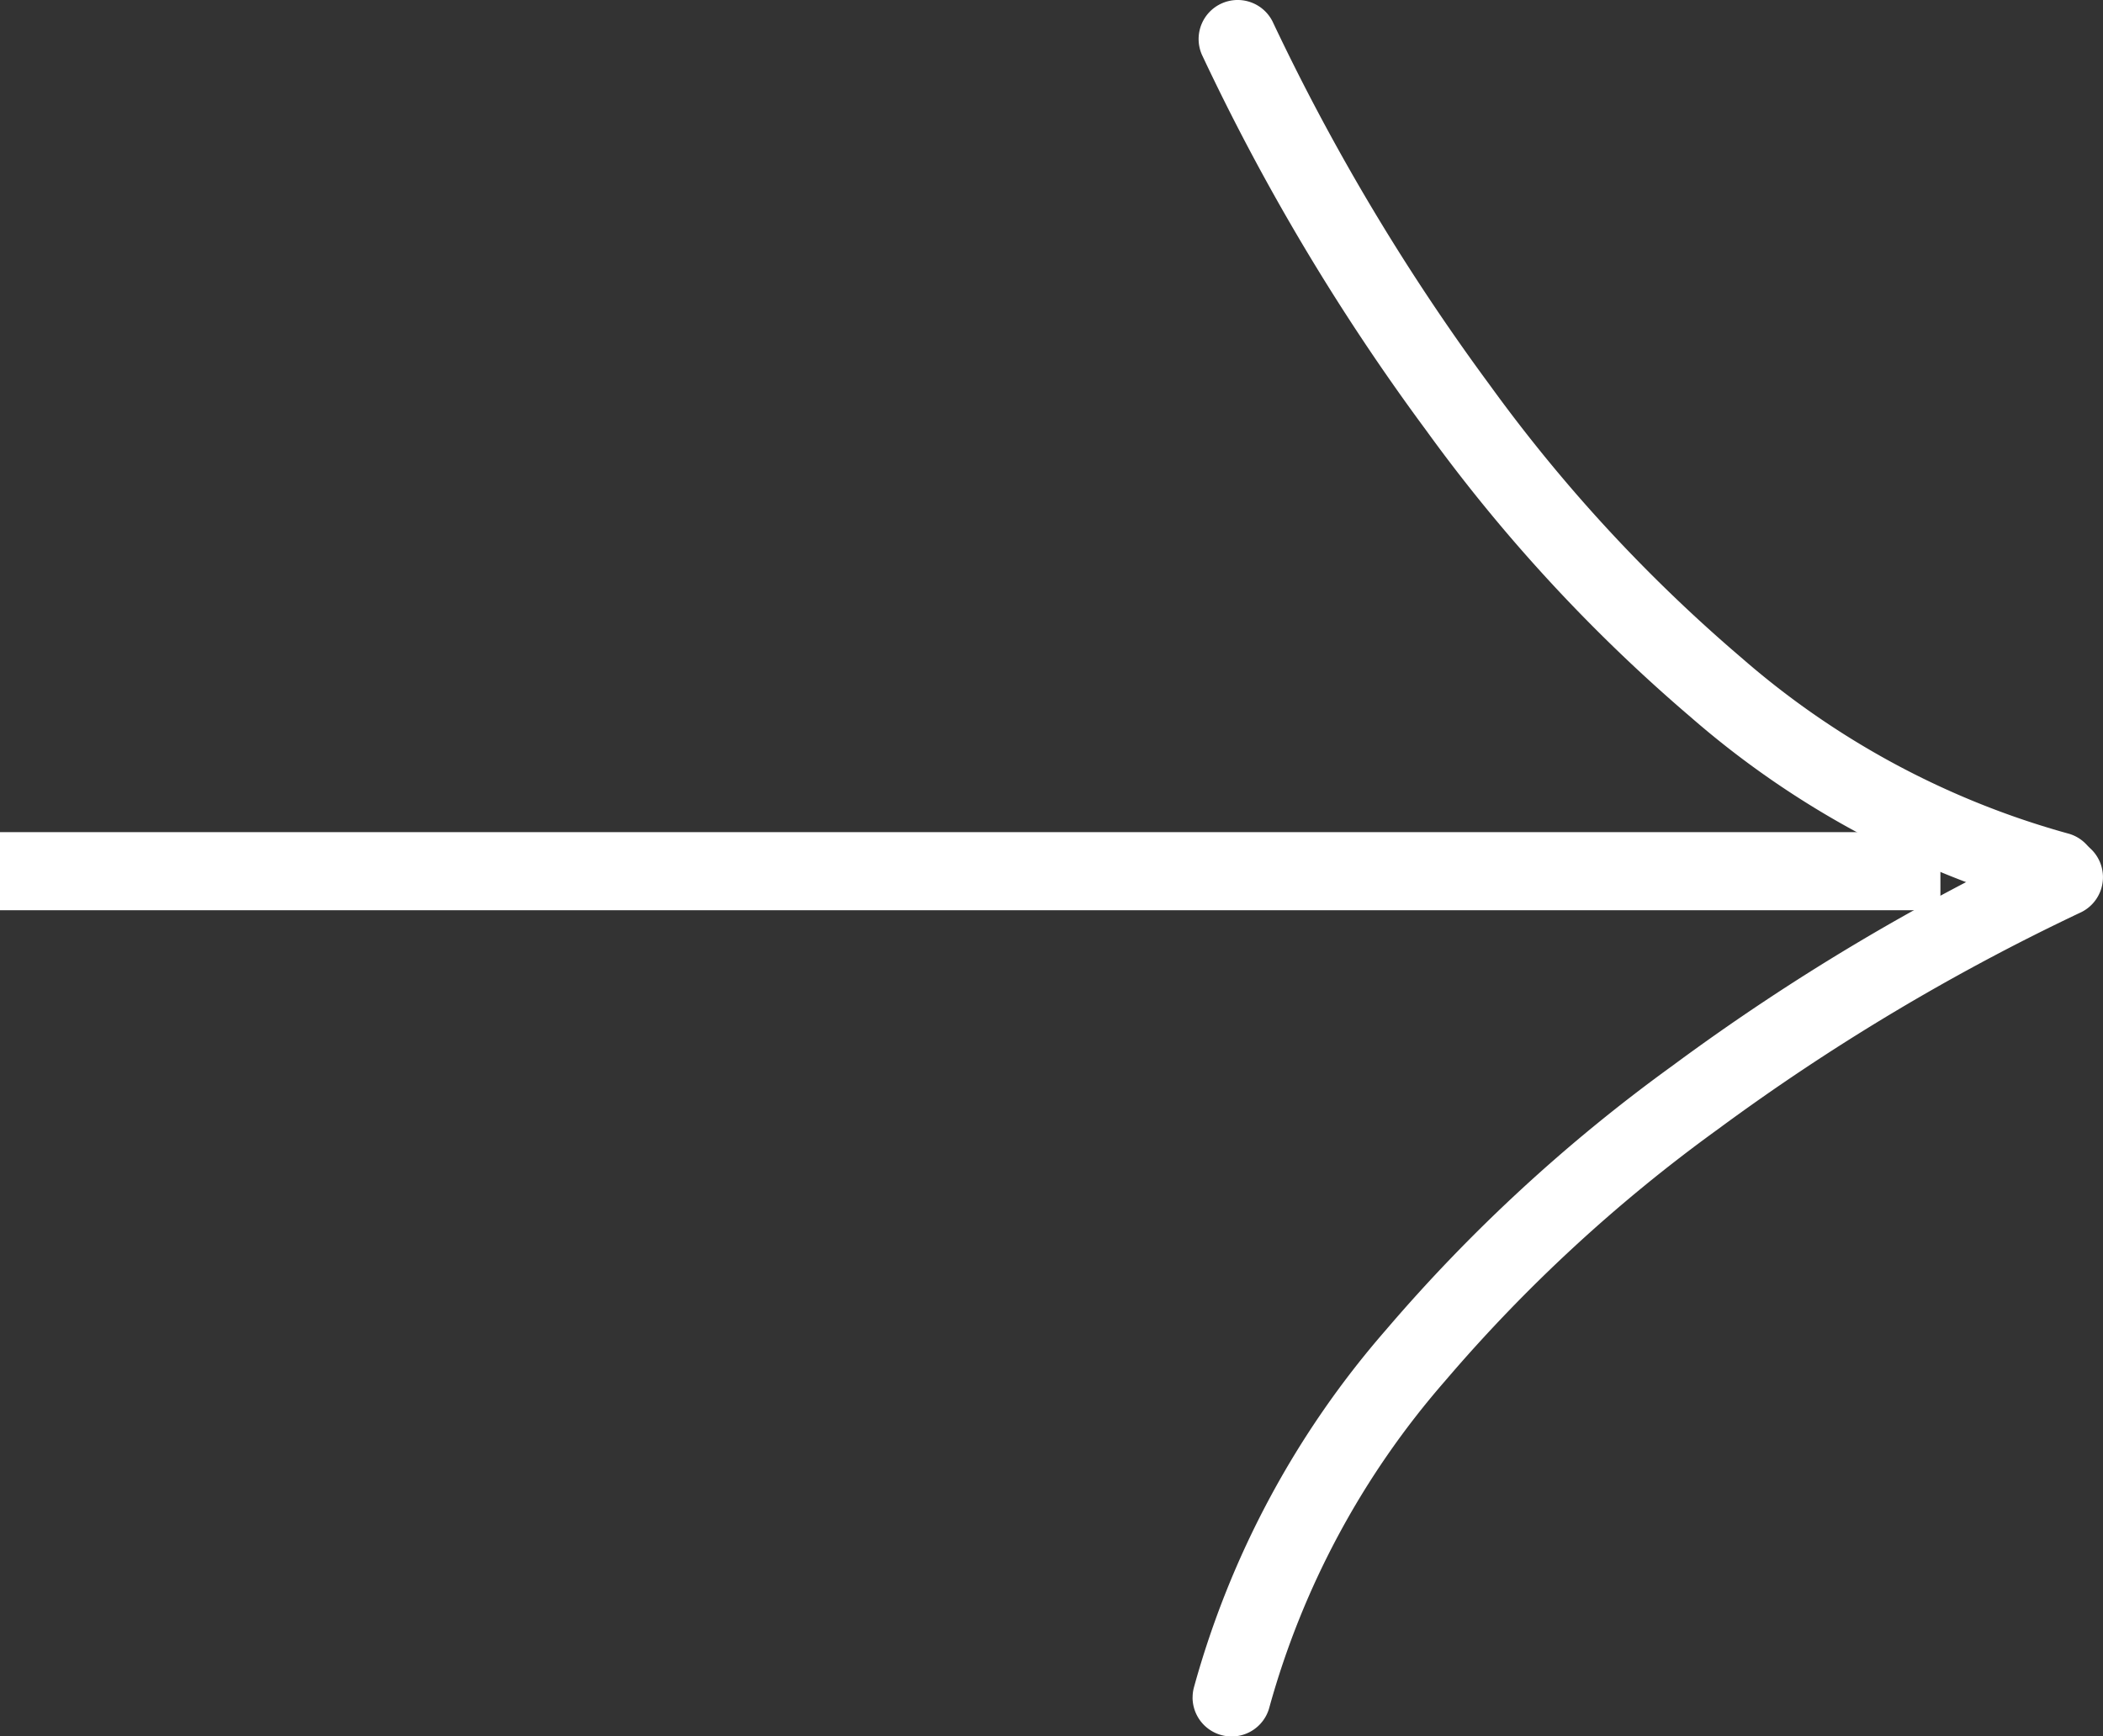<svg xmlns="http://www.w3.org/2000/svg" width="53.86" height="44.477" viewBox="0 0 53.86 44.477"><rect x="0" y="0" width="53.86" height="44.477" fill="#333333" stroke="none"/><g id="Groupe_22" data-name="Groupe 22" transform="translate(0 1)"><path id="Trac&#xE9;_1767" data-name="Trac&#xE9; 1767" d="M-242.415,2695.685a1,1,0,0,1-.246-.031,23.373,23.373,0,0,1-9.162-4.917,42.052,42.052,0,0,1-6.776-7.347,56.784,56.784,0,0,1-5.739-9.614,1,1,0,0,1,.508-1.32,1,1,0,0,1,1.32.508h0a55.878,55.878,0,0,0,5.545,9.272,39.986,39.986,0,0,0,6.441,6.98,21.392,21.392,0,0,0,8.353,4.5,1,1,0,0,1,.725,1.214A1,1,0,0,1-242.415,2695.685Z" transform="translate(295.122 -2673.37)" fill="#fff"></path><path id="Trac&#xE9;_1768" data-name="Trac&#xE9; 1768" d="M21.009,22.315a1,1,0,0,1-.246-.031A23.375,23.375,0,0,1,11.6,17.367,42.05,42.05,0,0,1,4.825,10.02,56.79,56.79,0,0,1-.914.406,1,1,0,0,1-.406-.914a1,1,0,0,1,1.32.508h0A55.876,55.876,0,0,0,6.459,8.866a39.992,39.992,0,0,0,6.441,6.98,21.392,21.392,0,0,0,8.353,4.5,1,1,0,0,1-.244,1.97Z" transform="translate(52.859 21.469) rotate(90)" fill="#fff"></path><path id="Trac&#xE9;_1769" data-name="Trac&#xE9; 1769" d="M-202.044,2713.223h-49.7v-2h49.7Z" transform="translate(251.74 -2690.908)" fill="#fff"></path></g></svg>